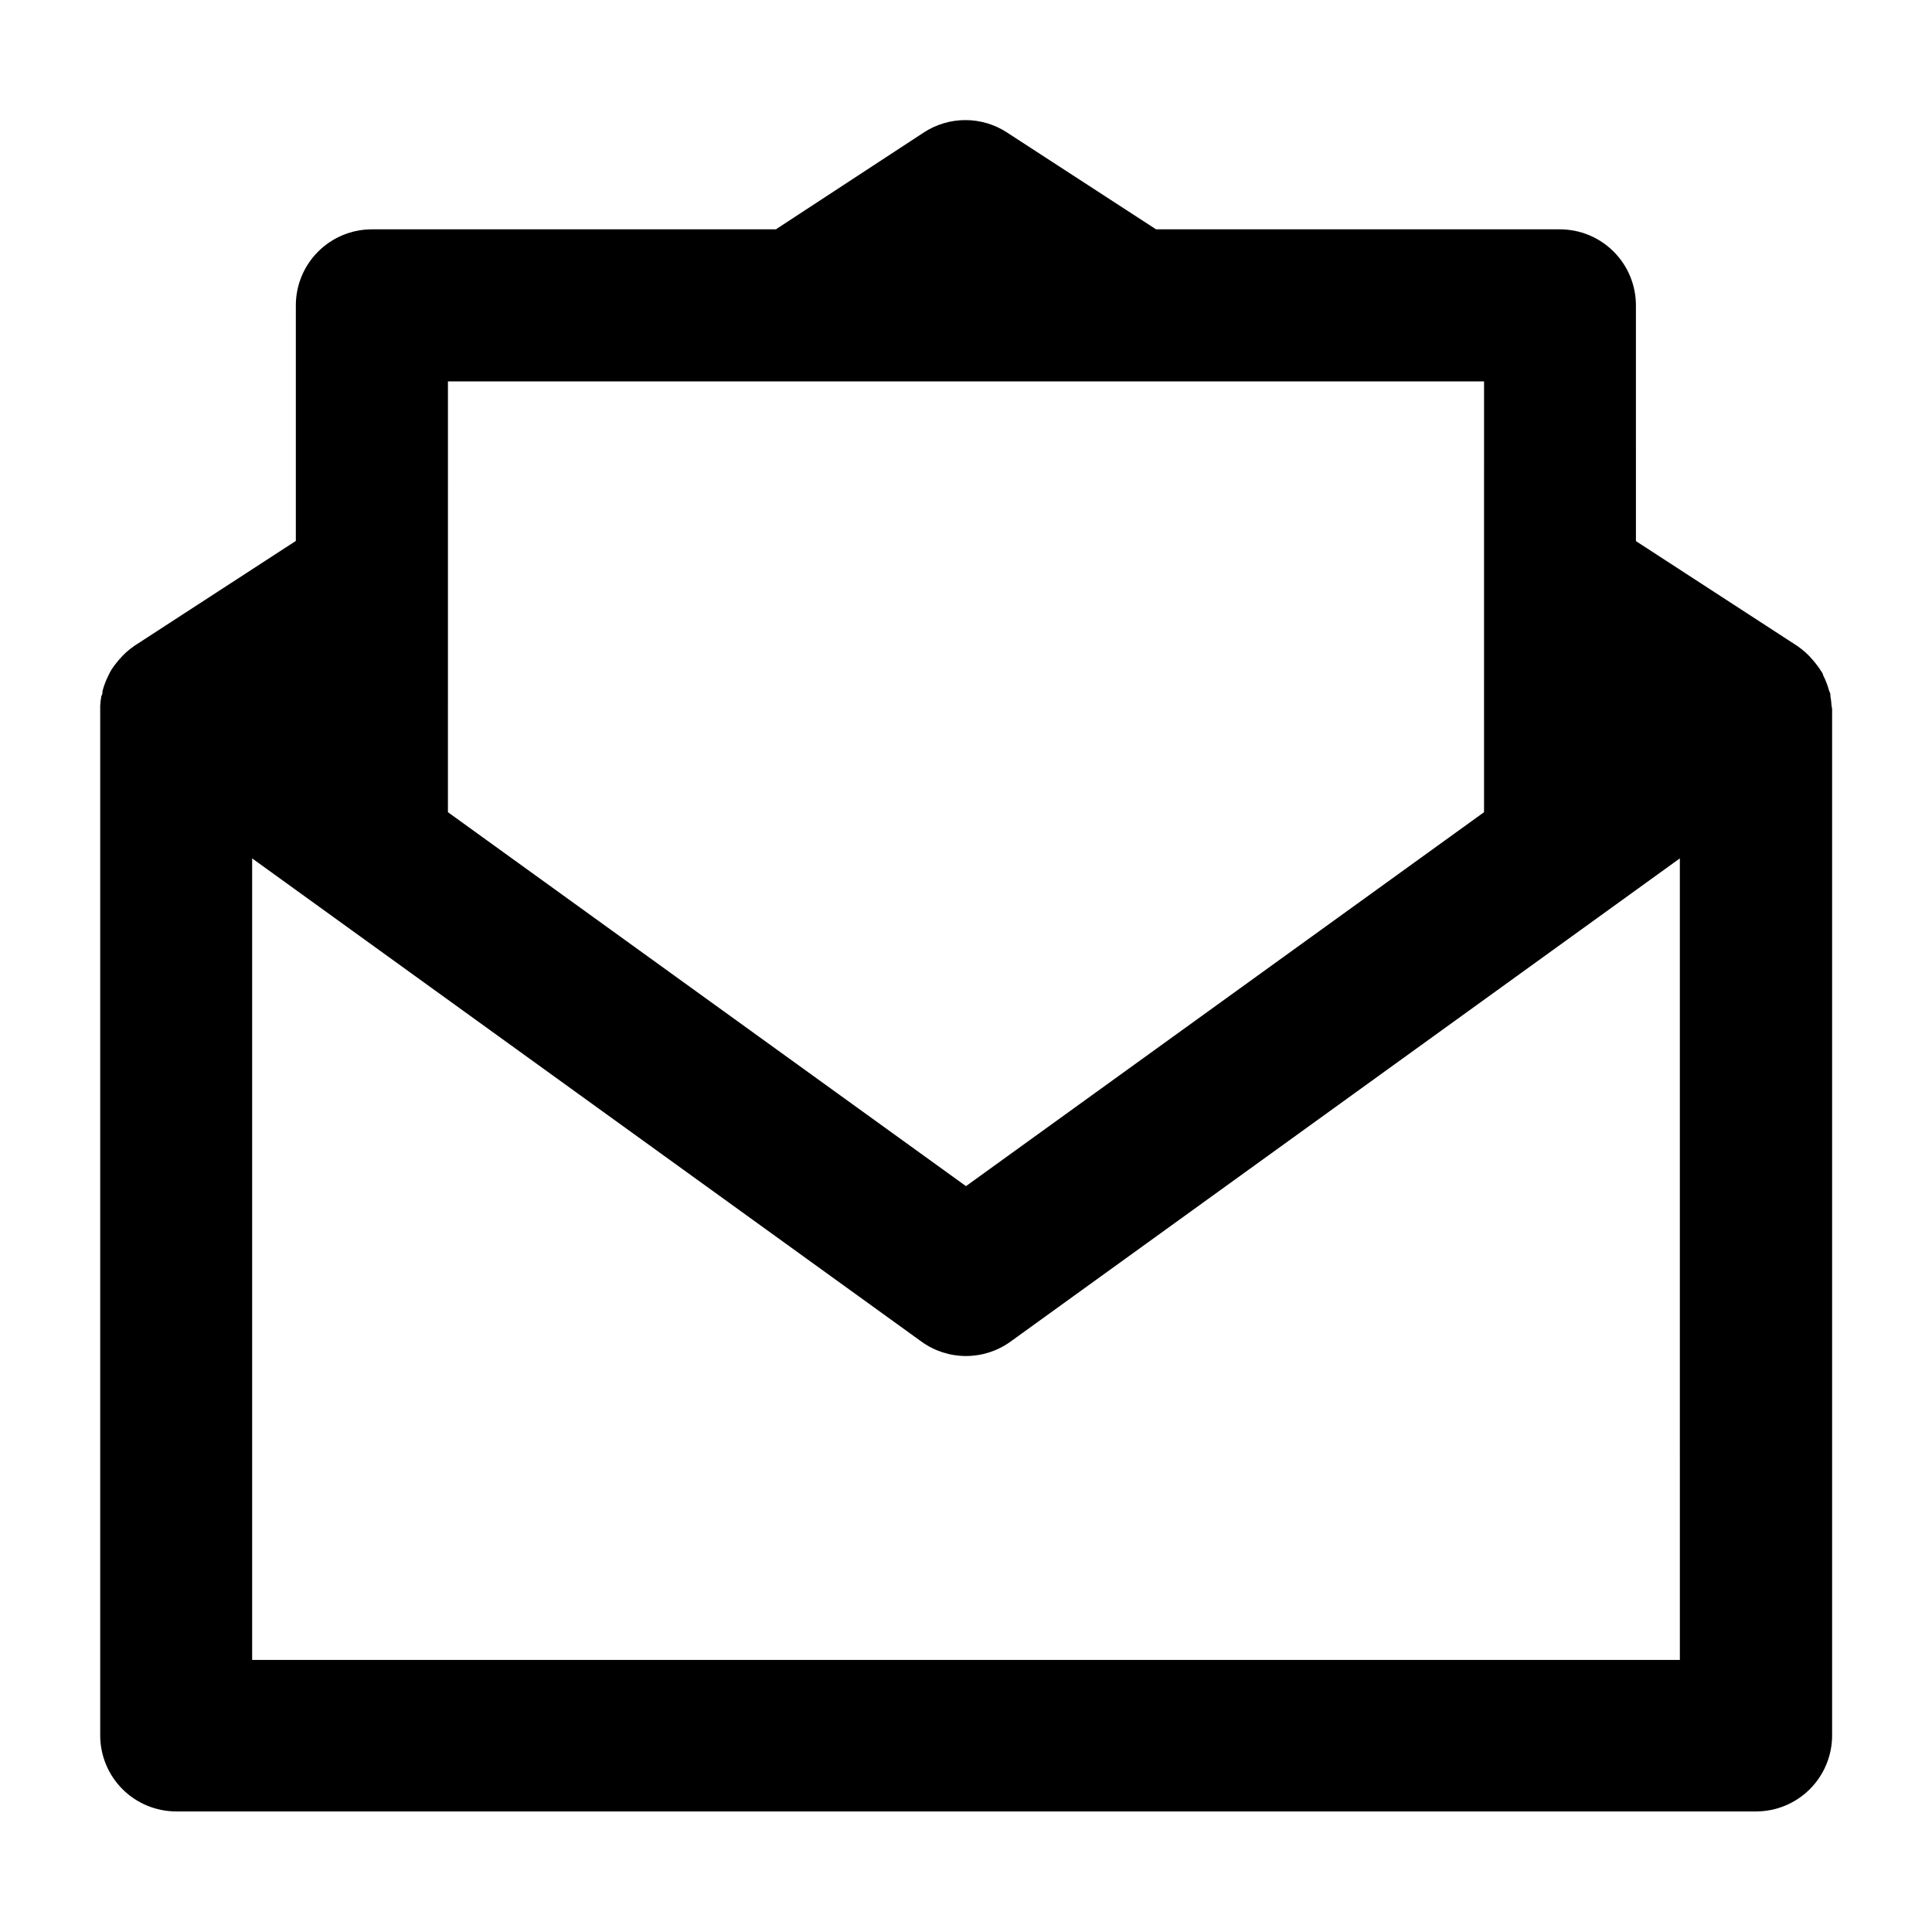 <?xml version="1.0" encoding="UTF-8"?>
<!-- Uploaded to: ICON Repo, www.svgrepo.com, Generator: ICON Repo Mixer Tools -->
<svg fill="#000000" width="800px" height="800px" version="1.1" viewBox="144 144 512 512" xmlns="http://www.w3.org/2000/svg">
 <path d="m629.38 331.03c-0.047-0.844-0.148-1.688-0.301-2.519 0-0.453 0-0.855-0.301-1.309h-0.004c-0.395-1.5-0.953-2.953-1.66-4.332 0-0.453-0.504-0.957-0.754-1.41l-0.004-0.004c-0.375-0.574-0.777-1.129-1.207-1.66l-0.707-0.855c-1.211-1.449-2.617-2.723-4.18-3.781l-42.723-27.762-0.004-62.469c0-5.348-2.121-10.473-5.902-14.25-3.777-3.781-8.902-5.902-14.25-5.902h-107.01l-39.551-25.695h0.004c-3.269-2.125-7.086-3.258-10.984-3.258-3.898 0-7.715 1.133-10.984 3.258l-39.246 25.695h-107.06c-5.344 0-10.473 2.121-14.25 5.902-3.781 3.777-5.902 8.902-5.902 14.25v62.422l-42.723 27.758c-1.566 1.059-2.973 2.332-4.184 3.781l-0.707 0.855h0.004c-0.434 0.531-0.836 1.086-1.211 1.66-0.301 0.453-0.504 0.906-0.754 1.41v0.004c-0.711 1.379-1.27 2.832-1.664 4.332 0 0.453 0 0.855-0.301 1.309-0.156 0.832-0.254 1.676-0.305 2.519v0.855 0 272.06c0 5.344 2.125 10.469 5.902 14.25 3.781 3.777 8.906 5.902 14.25 5.902h418.67c5.344 0 10.469-2.125 14.25-5.902 3.777-3.781 5.902-8.906 5.902-14.25v-272.06s-0.102-0.555-0.152-0.805zm-366.67-85.949h274.58l-0.004 114.16-137.29 99.098-137.29-99.098zm326.47 338.81h-378.36v-212.41l177.39 128.07c3.43 2.477 7.555 3.809 11.789 3.809 4.231 0 8.355-1.332 11.789-3.809l177.39-128.07z"/>
</svg>